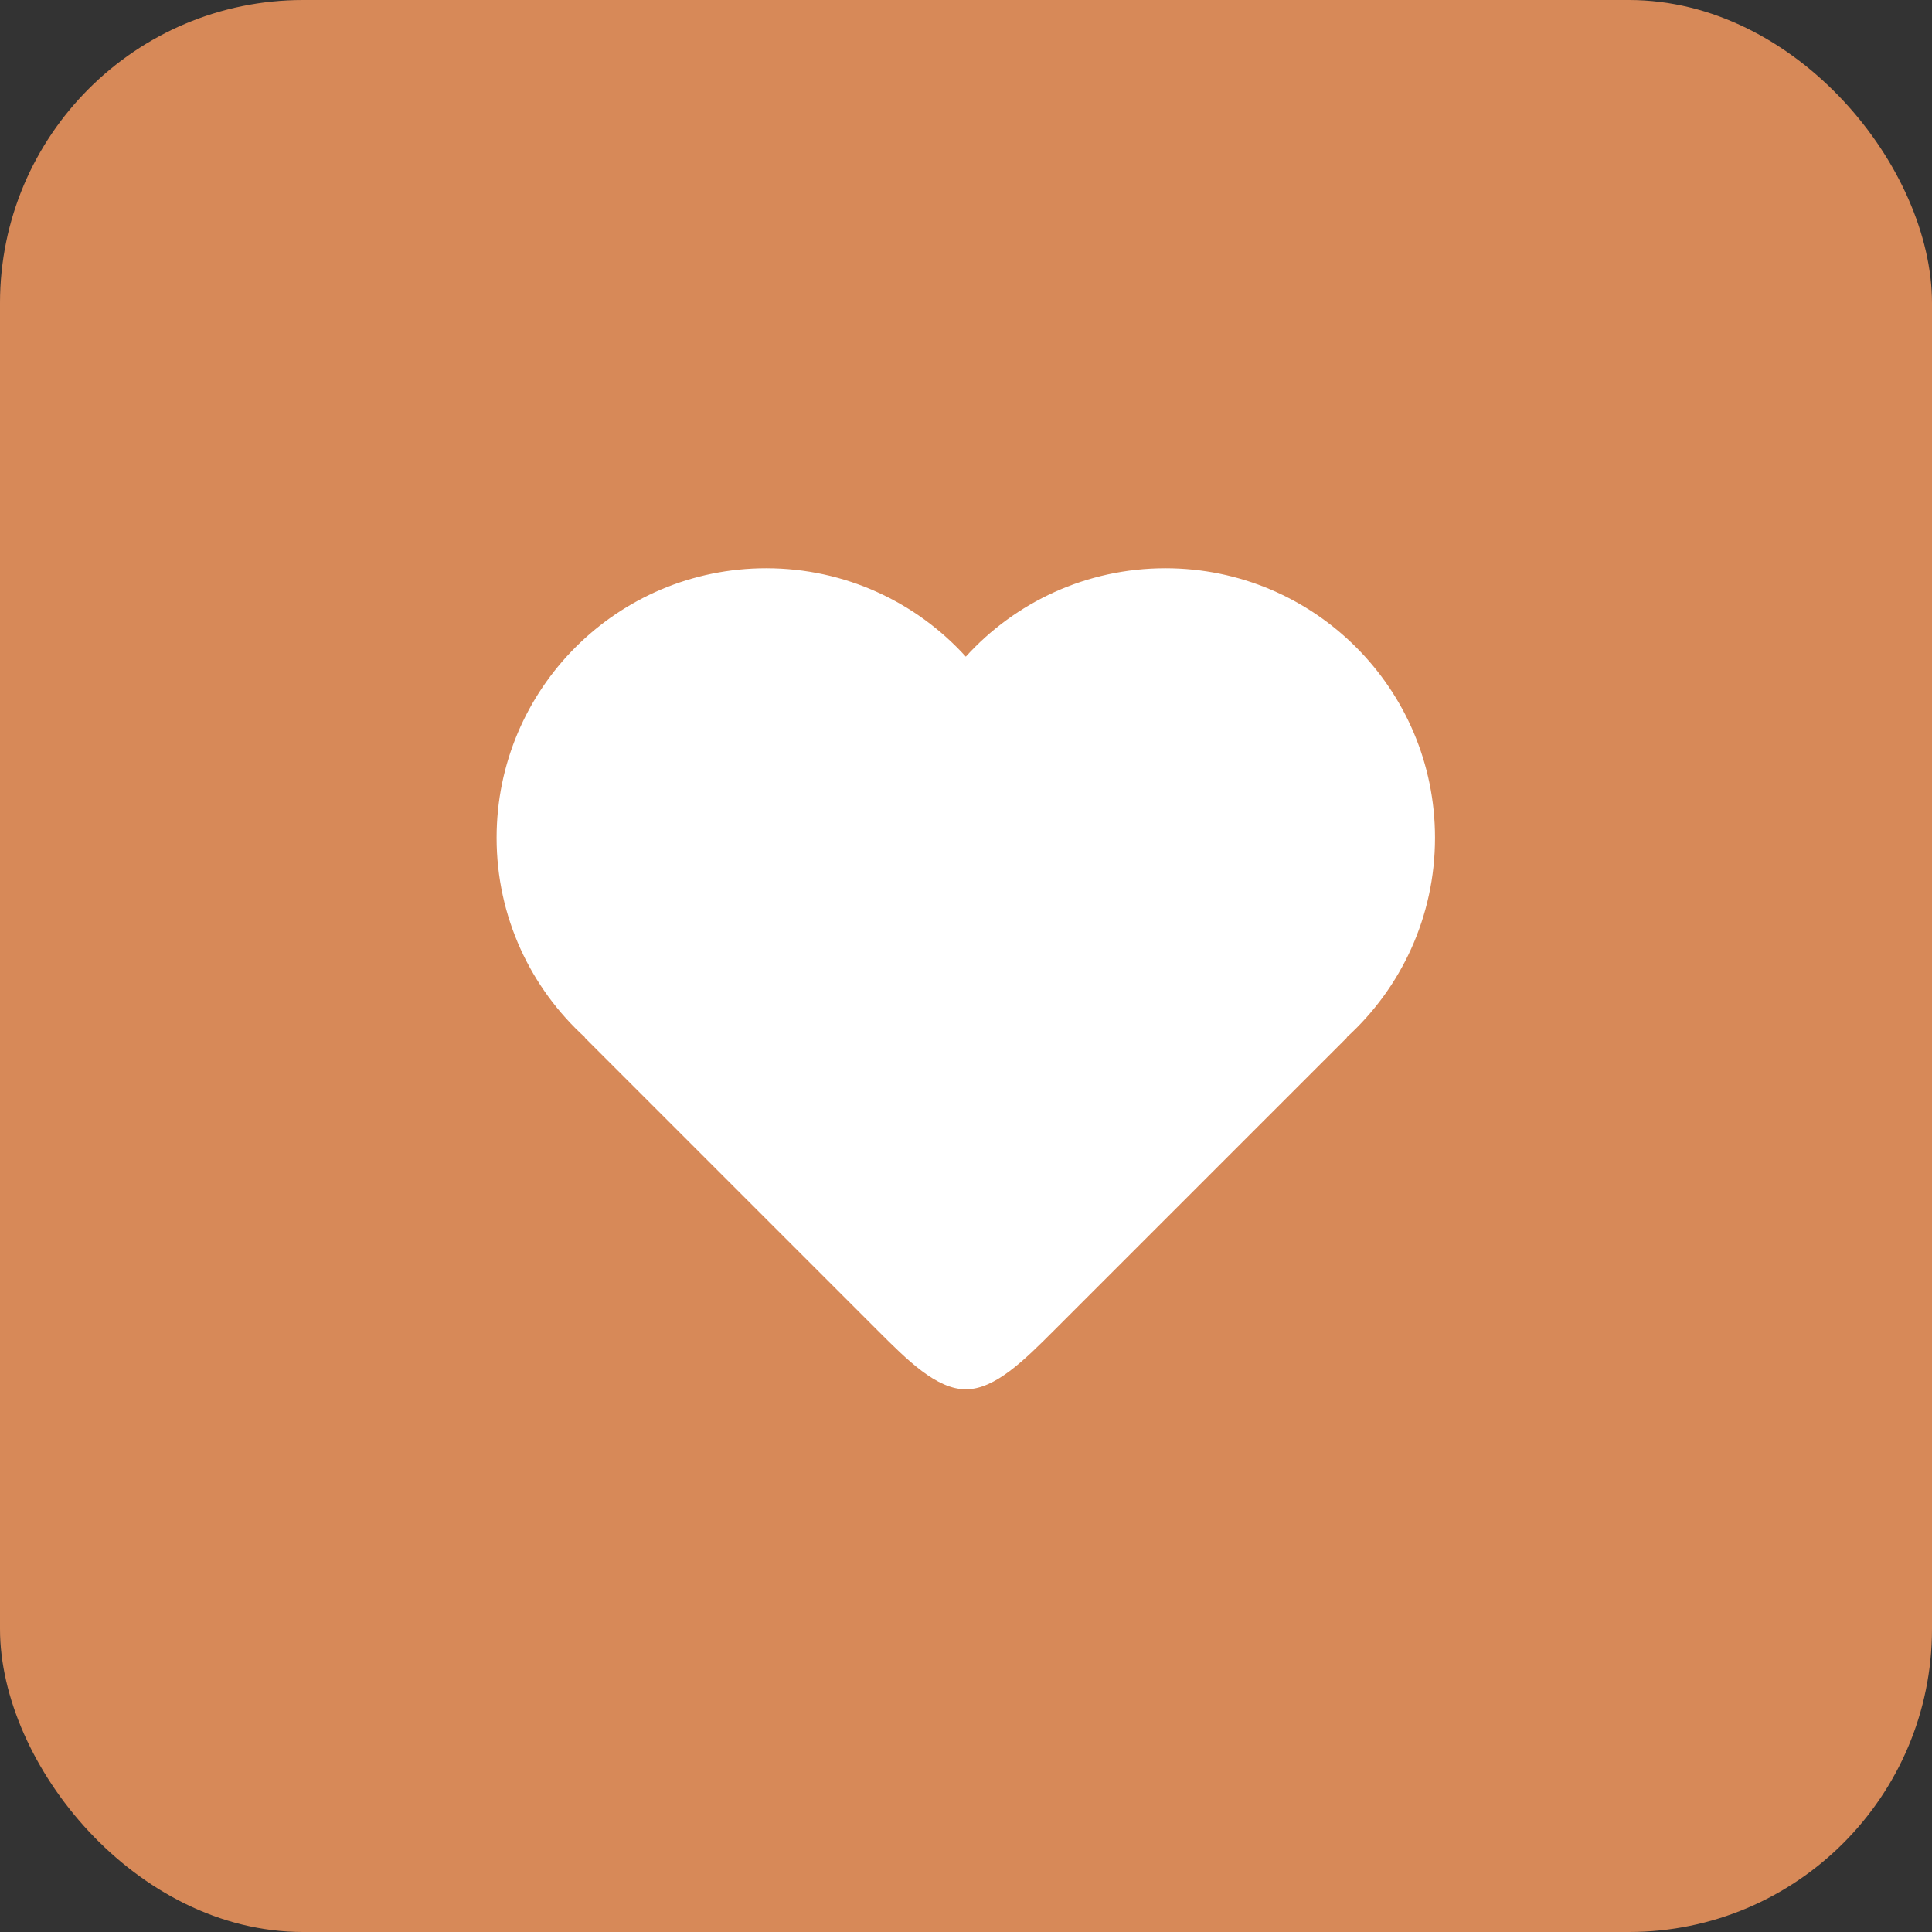 <?xml version="1.0" encoding="UTF-8"?> <svg xmlns="http://www.w3.org/2000/svg" width="51" height="51" viewBox="0 0 51 51" fill="none"><rect x="0" y="0" width="51" height="51" fill="#333333" stroke="none"/><rect width="51" height="51" rx="8" fill="#D78958"></rect><path d="M37.881 22.116C37.881 24.205 36.98 26.084 35.547 27.386H35.559L27.817 35.127C27.043 35.901 26.269 36.675 25.495 36.675C24.721 36.675 23.947 35.901 23.173 35.127L15.432 27.386H15.444C14.01 26.084 13.109 24.205 13.109 22.116C13.109 18.186 16.295 15 20.225 15C22.314 15 24.193 15.9 25.495 17.334C26.797 15.9 28.676 15 30.765 15C34.695 15 37.881 18.186 37.881 22.116Z" fill="white"></path></svg> 